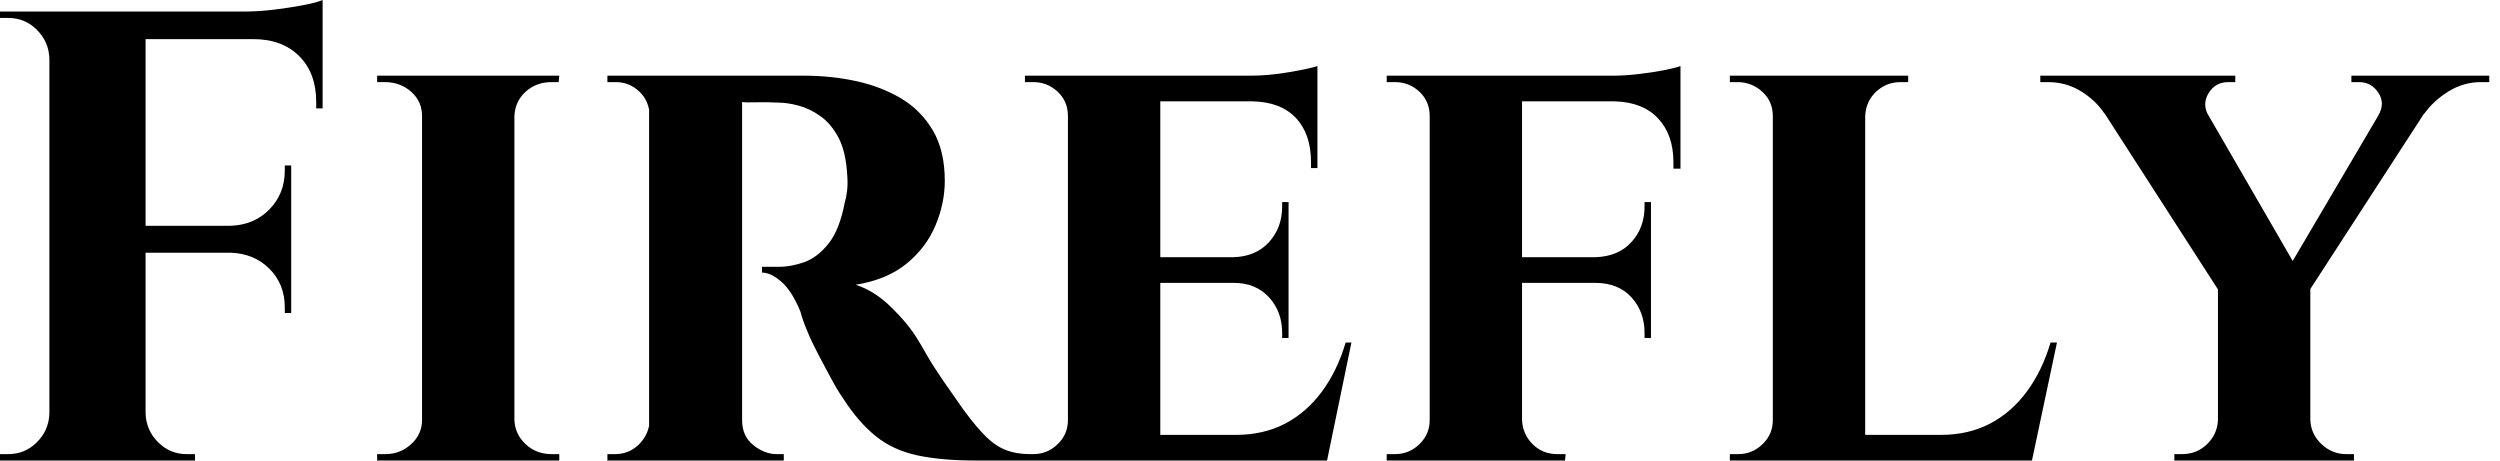 <svg baseProfile="full" height="28" version="1.1" viewBox="0 0 152 28" width="152" xmlns="http://www.w3.org/2000/svg" xmlns:ev="http://www.w3.org/2001/xml-events" xmlns:xlink="http://www.w3.org/1999/xlink"><defs /><g><path d="M10.49 0.702V28.0H4.641V0.702ZM19.343 13.727V15.365H10.373V13.727ZM21.253 0.702V2.379H10.373V0.702ZM19.343 15.287V19.031H18.953V18.68Q18.953 17.276 18.017 16.34Q17.081 15.404 15.638 15.365V15.287ZM19.343 10.061V13.805H15.638V13.727Q17.081 13.688 18.017 12.733Q18.953 11.777 18.953 10.373V10.061ZM21.253 2.262V6.591H20.864V6.201Q20.864 4.446 19.83 3.412Q18.797 2.379 17.042 2.379V2.262ZM21.253 0.0V1.131L16.496 0.702Q17.354 0.702 18.309 0.585Q19.265 0.468 20.084 0.312Q20.903 0.156 21.253 0.0ZM4.758 25.153V28.0H1.638V27.61Q1.638 27.61 1.891 27.61Q2.145 27.61 2.145 27.61Q3.159 27.61 3.88 26.889Q4.602 26.167 4.641 25.153ZM4.758 3.549H4.641Q4.602 2.535 3.88 1.813Q3.159 1.092 2.145 1.092Q2.145 1.092 1.891 1.092Q1.638 1.092 1.638 1.092V0.702H4.758ZM10.373 25.153H10.49Q10.529 26.167 11.251 26.889Q11.972 27.61 12.986 27.61Q12.986 27.61 13.22 27.61Q13.454 27.61 13.493 27.61V28.0H10.373Z M32.914 4.602V28.0H27.298V4.602ZM27.415 25.543V28.0H24.568V27.61Q24.568 27.61 24.802 27.61Q25.036 27.61 25.075 27.61Q25.972 27.61 26.635 27.006Q27.298 26.401 27.298 25.543ZM32.836 25.543H32.914Q32.953 26.401 33.596 27.006Q34.24 27.61 35.175 27.61Q35.175 27.61 35.39 27.61Q35.604 27.61 35.643 27.61V28.0H32.836ZM32.836 7.058V4.602H35.643L35.604 4.992Q35.604 4.992 35.409 4.992Q35.214 4.992 35.175 4.992Q34.24 4.992 33.596 5.577Q32.953 6.162 32.914 7.058ZM27.415 7.058H27.298Q27.298 6.162 26.635 5.577Q25.972 4.992 25.036 4.992Q25.036 4.992 24.802 4.992Q24.568 4.992 24.568 4.992V4.602H27.415Z M46.368 4.602H50.54Q52.178 4.602 53.699 4.933Q55.22 5.265 56.429 5.986Q57.638 6.708 58.359 7.936Q59.081 9.164 59.081 10.997Q59.081 12.362 58.515 13.708Q57.95 15.053 56.76 16.028Q55.571 17.003 53.66 17.315Q54.791 17.666 55.825 18.68Q56.858 19.694 57.404 20.591Q57.599 20.903 57.989 21.585Q58.379 22.267 58.983 23.145Q59.588 24.022 60.251 24.958Q61.031 26.011 61.616 26.577Q62.201 27.142 62.825 27.376Q63.448 27.61 64.267 27.61V28.0H60.992Q58.886 28.0 57.423 27.688Q55.961 27.376 54.908 26.538Q53.855 25.699 52.919 24.256Q52.568 23.749 52.178 23.028Q51.788 22.306 51.398 21.565Q51.008 20.825 50.716 20.123Q50.423 19.421 50.306 18.953Q49.799 17.705 49.156 17.139Q48.513 16.574 47.967 16.574V16.223Q47.967 16.223 48.24 16.223Q48.513 16.223 48.942 16.223Q49.76 16.223 50.56 15.93Q51.359 15.638 52.022 14.799Q52.685 13.961 52.997 12.323Q53.075 12.089 53.134 11.66Q53.192 11.231 53.153 10.685Q53.075 9.242 52.627 8.384Q52.178 7.526 51.515 7.058Q50.852 6.591 50.17 6.415Q49.487 6.24 48.981 6.24Q48.24 6.201 47.635 6.22Q47.031 6.24 46.719 6.201Q46.68 6.201 46.602 5.791Q46.524 5.382 46.446 4.992Q46.368 4.602 46.368 4.602ZM46.758 4.602V28.0H41.103V4.602ZM41.22 25.543 41.376 28.0H38.568V27.61Q38.607 27.61 38.783 27.61Q38.958 27.61 39.036 27.61Q39.894 27.61 40.499 27.006Q41.103 26.401 41.142 25.543ZM41.22 7.019H41.142Q41.103 6.123 40.499 5.557Q39.894 4.992 39.075 4.992Q38.958 4.992 38.783 4.992Q38.607 4.992 38.568 4.992V4.602H41.376ZM46.68 25.543H46.758Q46.758 26.518 47.44 27.064Q48.123 27.61 48.864 27.61Q48.864 27.61 49.039 27.61Q49.214 27.61 49.292 27.61V28.0H46.485Z M72.184 4.602V28.0H66.568V4.602ZM81.309 26.44 82.206 28.0H72.106V26.44ZM79.983 15.638V17.198H72.106V15.638ZM81.738 4.602V6.162H72.106V4.602ZM83.805 20.825 82.323 28.0H75.577L76.786 26.44Q78.462 26.44 79.769 25.758Q81.075 25.075 82.011 23.808Q82.947 22.54 83.454 20.825ZM79.983 17.12V20.552H79.593V20.24Q79.593 18.953 78.794 18.075Q77.994 17.198 76.63 17.198V17.12ZM79.983 12.284V15.716H76.63V15.638Q77.994 15.599 78.794 14.721Q79.593 13.844 79.593 12.557V12.284ZM81.738 6.084V10.217H81.348V9.866Q81.348 8.15 80.432 7.175Q79.515 6.201 77.799 6.162V6.084ZM81.738 4.017V4.953L77.643 4.602Q78.774 4.602 80.022 4.387Q81.27 4.173 81.738 4.017ZM66.685 25.543 66.841 28.0H63.955V27.61Q63.955 27.61 64.189 27.61Q64.423 27.61 64.462 27.61Q65.32 27.61 65.944 27.006Q66.568 26.401 66.568 25.543ZM66.685 7.058H66.568Q66.568 6.162 65.944 5.577Q65.32 4.992 64.462 4.992Q64.423 4.992 64.189 4.992Q63.955 4.992 63.955 4.992V4.602H66.841Z M94.178 4.602V28.0H88.563V4.602ZM102.017 15.638V17.198H94.1V15.638ZM103.811 4.602V6.162H94.1V4.602ZM102.017 17.12V20.552H101.627V20.24Q101.627 18.953 100.827 18.075Q100.028 17.198 98.624 17.198V17.12ZM102.017 12.284V15.716H98.624V15.638Q100.028 15.599 100.827 14.721Q101.627 13.844 101.627 12.557V12.284ZM103.811 6.045V10.256H103.382V9.866Q103.382 8.189 102.446 7.195Q101.51 6.201 99.794 6.162V6.045ZM103.811 4.017V4.953L99.677 4.602Q100.418 4.602 101.256 4.504Q102.095 4.407 102.797 4.27Q103.499 4.134 103.811 4.017ZM88.68 25.543 88.836 28.0H85.95V27.61Q85.95 27.61 86.184 27.61Q86.418 27.61 86.457 27.61Q87.315 27.61 87.939 27.006Q88.563 26.401 88.563 25.543ZM88.68 7.058H88.563Q88.563 6.162 87.939 5.577Q87.315 4.992 86.457 4.992Q86.418 4.992 86.184 4.992Q85.95 4.992 85.95 4.992V4.602H88.836ZM94.1 25.543H94.178Q94.217 26.401 94.822 27.006Q95.426 27.61 96.323 27.61Q96.323 27.61 96.557 27.61Q96.791 27.61 96.83 27.61L96.791 28.0H93.944Z M115.042 4.602V28.0H109.426V4.602ZM124.128 26.44 125.064 28.0H114.964V26.44ZM126.702 20.825 125.181 28.0H118.435L119.643 26.44Q121.32 26.44 122.627 25.758Q123.933 25.075 124.869 23.808Q125.805 22.54 126.312 20.825ZM109.543 25.543 109.699 28.0H106.813V27.61Q106.813 27.61 107.047 27.61Q107.281 27.61 107.32 27.61Q108.178 27.61 108.802 27.006Q109.426 26.401 109.426 25.543ZM114.964 7.058V4.602H117.655V4.992Q117.616 4.992 117.401 4.992Q117.187 4.992 117.187 4.992Q116.329 4.992 115.705 5.577Q115.081 6.162 115.042 7.058ZM109.543 7.058H109.426Q109.426 6.162 108.783 5.577Q108.139 4.992 107.281 4.992Q107.242 4.992 107.028 4.992Q106.813 4.992 106.813 4.992V4.602H109.543Z M134.54 4.641 141.872 17.315 136.685 17.9 128.145 4.641ZM142.106 17.393V28.0H136.49V17.471ZM147.643 4.641H150.49L141.716 18.173L139.883 17.822ZM146.24 7.019Q146.669 6.279 146.24 5.635Q145.811 4.992 145.07 4.992Q145.07 4.992 144.836 4.992Q144.602 4.992 144.602 4.992V4.602H152.986V4.992H152.479Q151.426 4.992 150.51 5.557Q149.593 6.123 149.047 6.903ZM135.905 7.019 129.588 6.903Q129.042 6.084 128.145 5.538Q127.248 4.992 126.156 4.992H125.688V4.602H137.543V4.992Q137.543 4.992 137.329 4.992Q137.114 4.992 137.114 4.992Q136.334 4.992 135.925 5.655Q135.515 6.318 135.905 7.019ZM136.607 25.543V28.0H133.838V27.61Q133.877 27.61 134.092 27.61Q134.306 27.61 134.306 27.61Q135.203 27.61 135.827 27.006Q136.451 26.401 136.49 25.543ZM142.028 25.543H142.106Q142.145 26.401 142.788 27.006Q143.432 27.61 144.29 27.61Q144.29 27.61 144.524 27.61Q144.758 27.61 144.758 27.61V28.0H142.028Z " fill="rgb(0,0,0)" transform="translate(-1.638, 0)" /></g></svg>